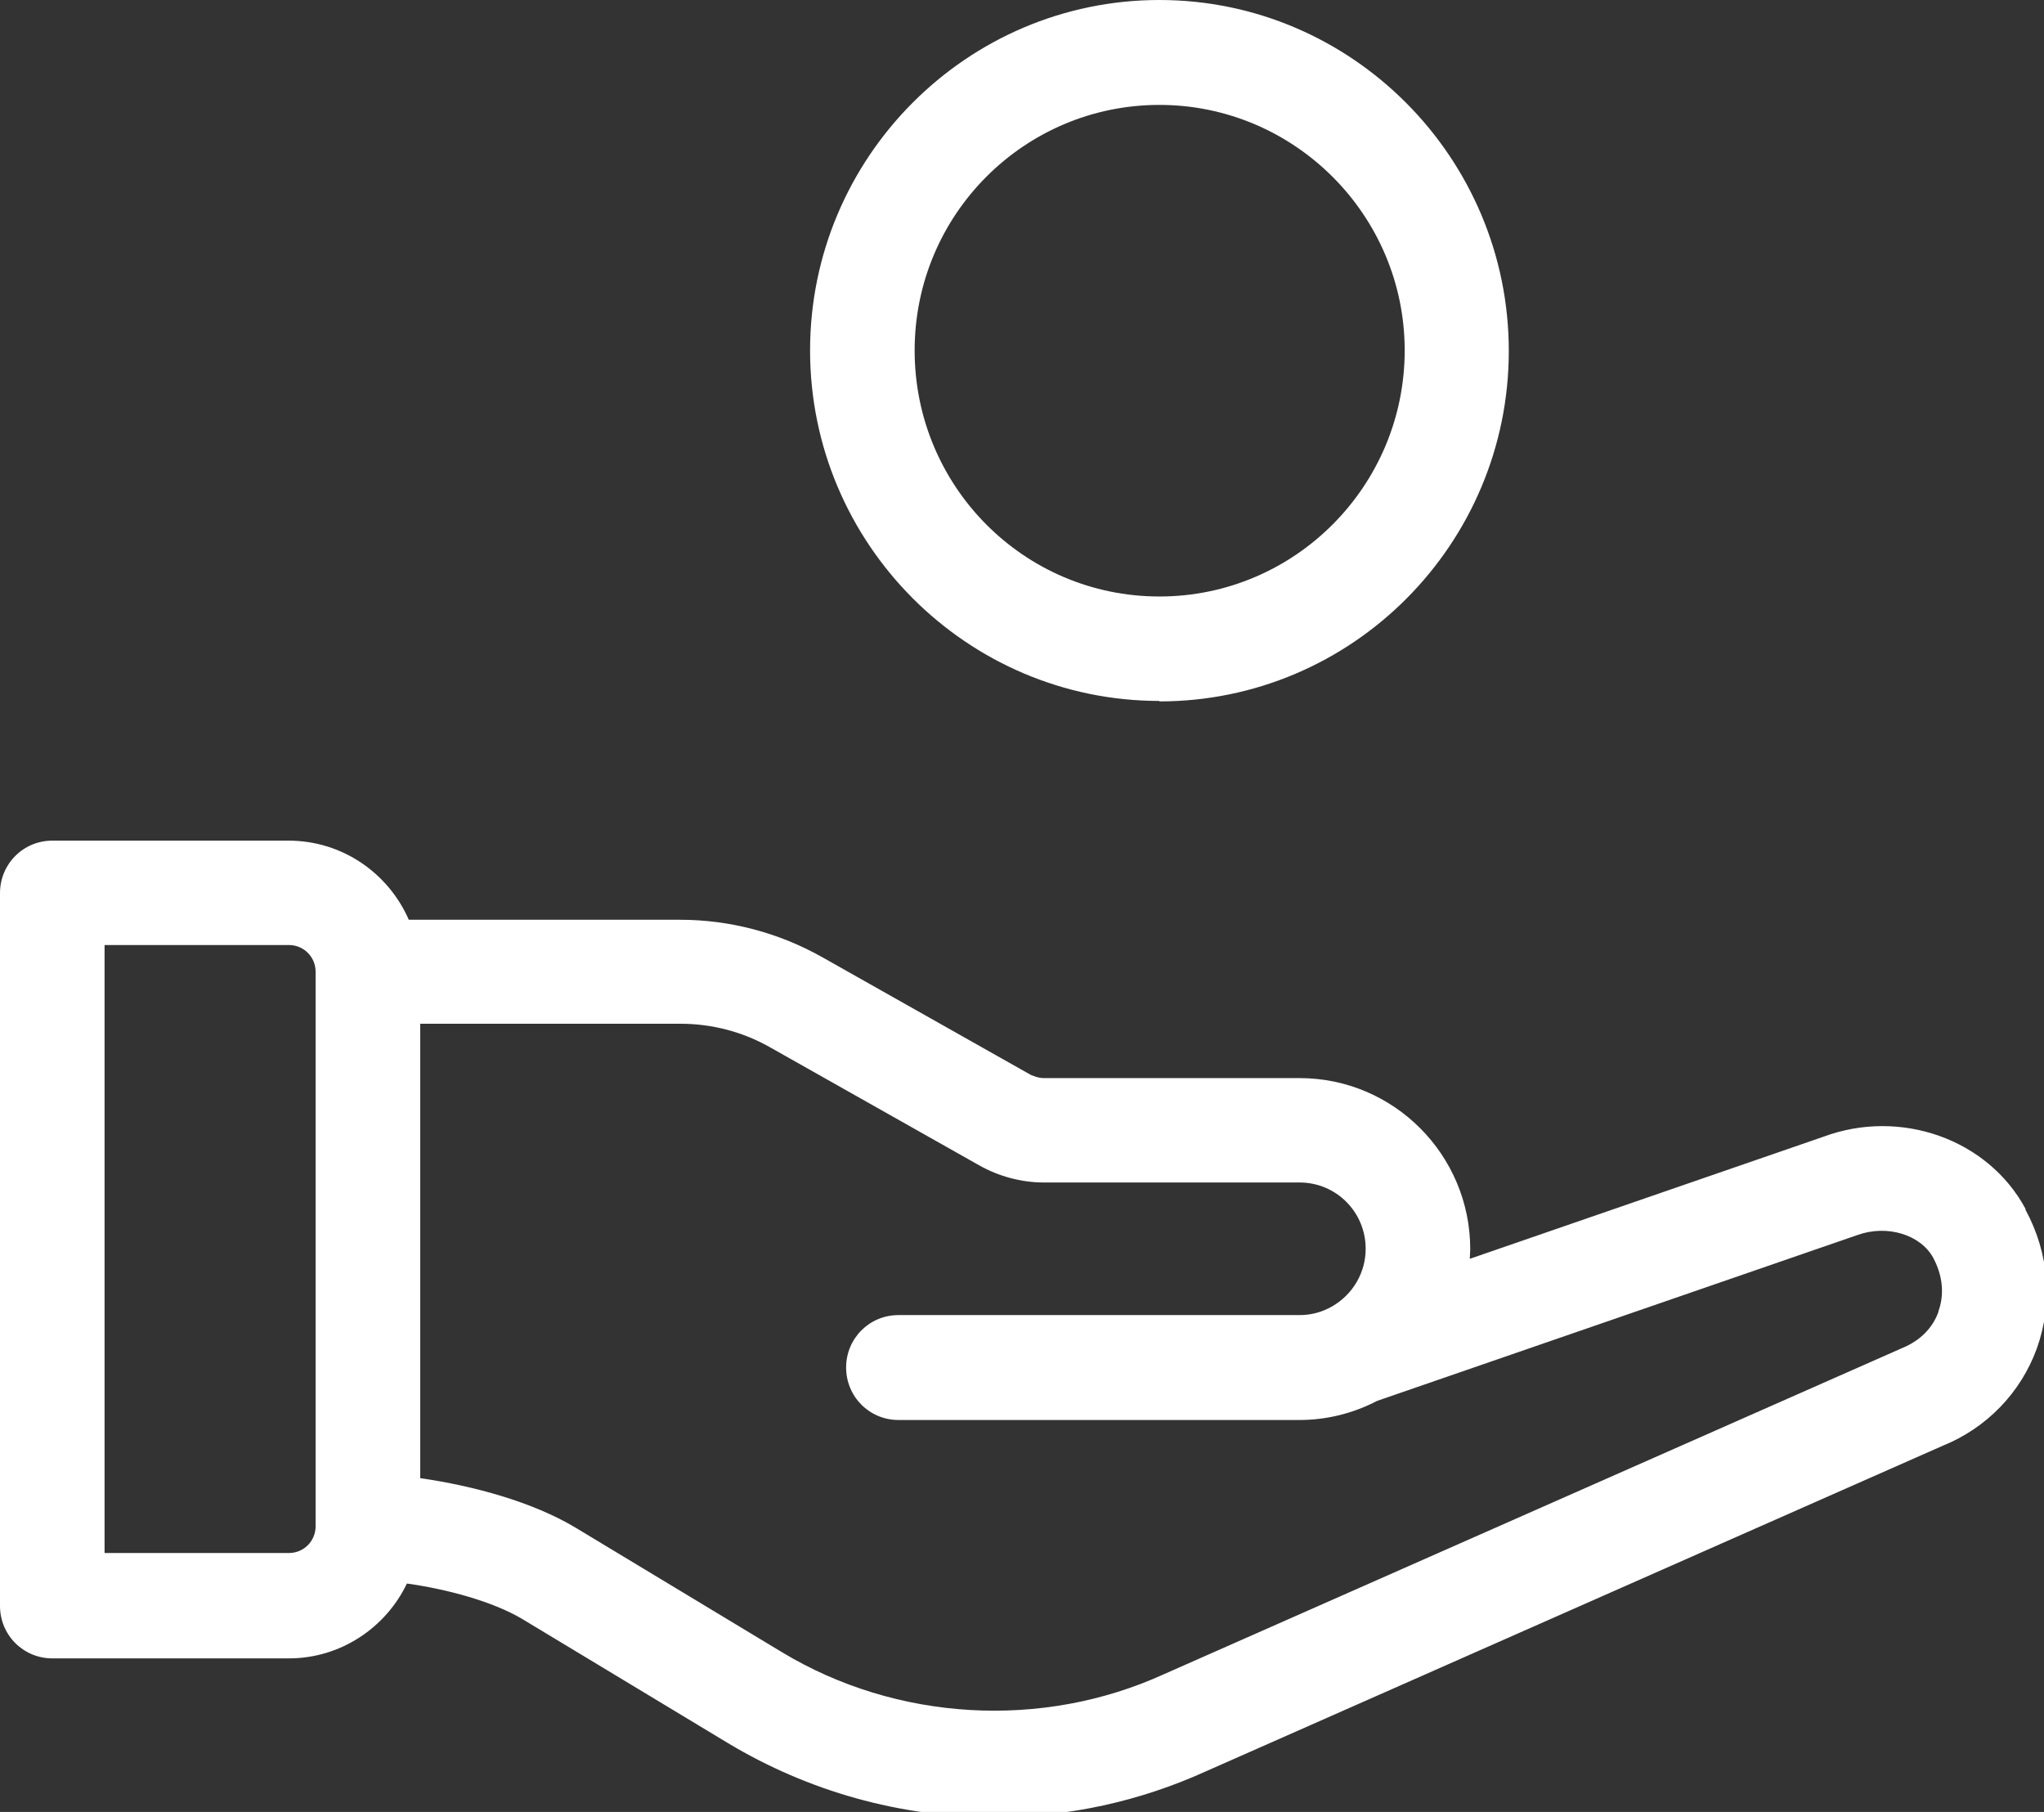 <svg width="44" height="39" viewBox="0 0 44 39" fill="none" xmlns="http://www.w3.org/2000/svg">
<rect x="0" y="0" width="44" height="39" fill="#333333" stroke="none"/>
<g clip-path="url(#clip0_2285_417)">
<path d="M43.601 26.017C42.793 24.518 40.91 23.851 39.252 24.467L31.639 27.095C31.639 27.023 31.649 26.961 31.649 26.889C31.649 24.857 30.002 23.205 27.976 23.205H22.471C22.368 23.205 22.276 23.174 22.184 23.133L17.692 20.598C16.761 20.075 15.707 19.797 14.643 19.797H8.8C8.36 18.792 7.367 18.094 6.211 18.094H1.126C0.501 18.094 0 18.597 0 19.223V34.566C0 35.192 0.501 35.695 1.126 35.695H6.221C7.337 35.695 8.309 35.028 8.759 34.084C9.639 34.207 10.611 34.474 11.235 34.843L15.676 37.522C17.406 38.559 19.381 39.113 21.396 39.113C22.993 39.113 24.538 38.774 25.98 38.117L41.821 31.118C42.762 30.738 43.499 29.979 43.846 29.024C44.194 28.049 44.113 26.982 43.601 26.037V26.017ZM6.794 32.852C6.794 33.17 6.539 33.427 6.221 33.427H2.251V20.341H6.221C6.539 20.341 6.794 20.598 6.794 20.916V32.852ZM41.728 28.234C41.606 28.583 41.329 28.86 40.951 29.014L25.059 36.034C22.43 37.234 19.299 37.05 16.833 35.562L12.392 32.883C11.471 32.329 10.192 31.98 9.046 31.816V22.035H14.643C15.328 22.035 15.993 22.209 16.587 22.548L21.079 25.083C21.499 25.319 21.98 25.452 22.471 25.452H27.976C28.764 25.452 29.398 26.089 29.398 26.879C29.398 27.392 29.122 27.864 28.672 28.121C28.457 28.244 28.221 28.306 27.976 28.306H19.34C18.715 28.306 18.214 28.808 18.214 29.434C18.214 30.061 18.715 30.564 19.34 30.564H27.976C28.559 30.564 29.132 30.42 29.644 30.153L39.989 26.581C40.623 26.356 41.34 26.571 41.616 27.074C41.872 27.556 41.821 27.967 41.728 28.224V28.234Z" fill="white"/>
<path d="M24.958 15.097C29.113 15.097 32.479 11.71 32.479 7.554C32.479 3.397 29.103 0 24.958 0C20.814 0 17.438 3.387 17.438 7.543C17.438 11.7 20.814 15.087 24.958 15.087V15.097ZM24.958 2.258C27.864 2.258 30.238 4.629 30.238 7.543C30.238 10.458 27.875 12.839 24.958 12.839C22.042 12.839 19.689 10.468 19.689 7.543C19.689 4.618 22.052 2.258 24.958 2.258Z" fill="white"/>
</g>
<defs>
<clipPath id="clip0_2285_417">
<rect width="44" height="39" fill="white"/>
</clipPath>
</defs>
</svg>
